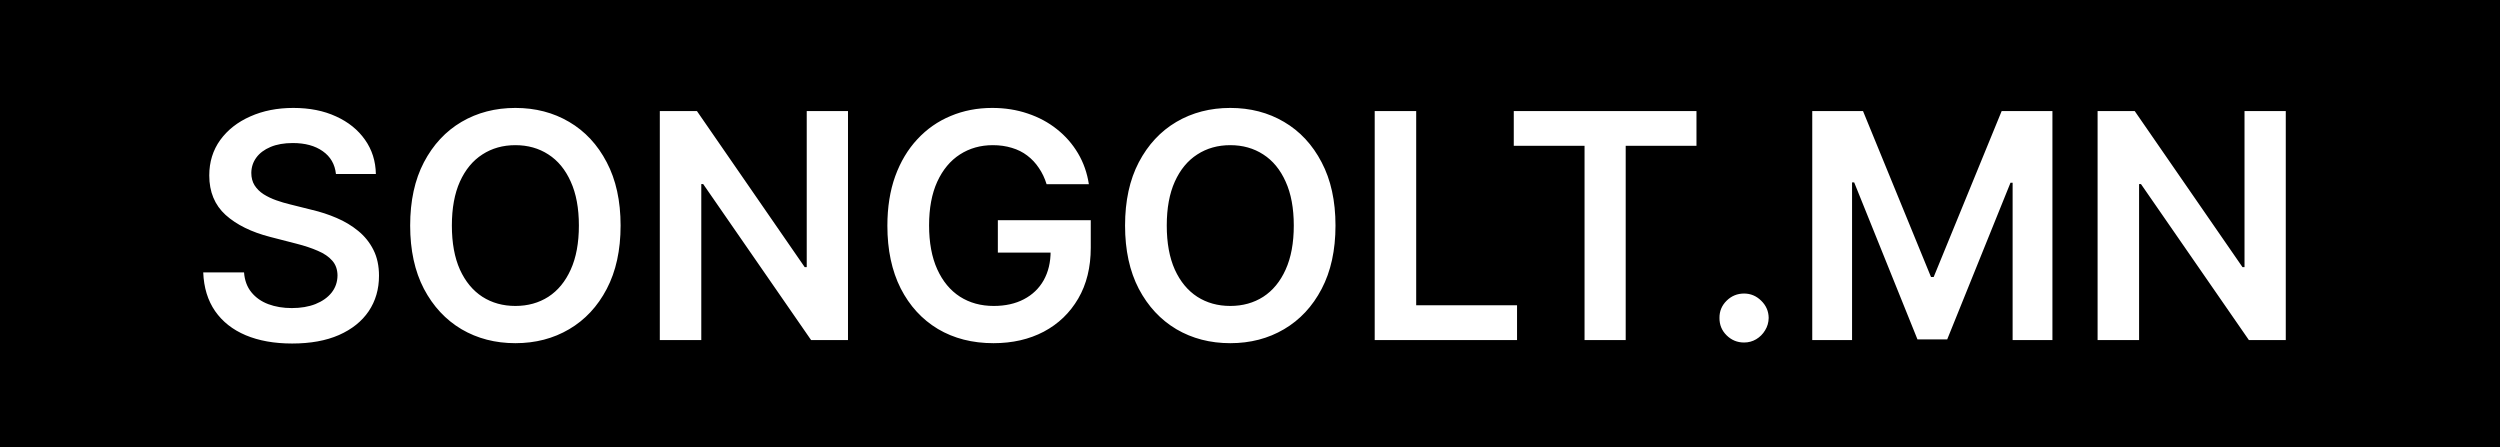 <svg width="397" height="71" viewBox="0 0 397 71" fill="none" xmlns="http://www.w3.org/2000/svg">
<rect width="397" height="71" fill="black"/>
<path d="M53.349 27.633C53.183 26.082 52.485 24.875 51.254 24.011C50.034 23.146 48.448 22.715 46.495 22.715C45.122 22.715 43.944 22.922 42.962 23.336C41.979 23.75 41.227 24.312 40.707 25.023C40.186 25.733 39.919 26.544 39.908 27.455C39.908 28.213 40.079 28.87 40.423 29.426C40.778 29.983 41.257 30.456 41.861 30.847C42.465 31.225 43.133 31.545 43.867 31.805C44.601 32.066 45.341 32.285 46.087 32.462L49.496 33.315C50.869 33.634 52.189 34.066 53.455 34.611C54.734 35.155 55.876 35.842 56.882 36.67C57.9 37.499 58.705 38.499 59.297 39.671C59.889 40.843 60.185 42.216 60.185 43.791C60.185 45.921 59.64 47.797 58.551 49.419C57.462 51.029 55.888 52.289 53.828 53.201C51.78 54.101 49.3 54.55 46.389 54.55C43.559 54.55 41.103 54.112 39.02 53.236C36.948 52.361 35.327 51.082 34.155 49.401C32.995 47.72 32.367 45.673 32.273 43.258H38.754C38.848 44.524 39.239 45.578 39.925 46.418C40.612 47.259 41.506 47.886 42.606 48.3C43.719 48.715 44.962 48.922 46.335 48.922C47.767 48.922 49.022 48.709 50.099 48.283C51.188 47.845 52.041 47.241 52.656 46.472C53.272 45.69 53.586 44.779 53.597 43.737C53.586 42.79 53.307 42.009 52.763 41.394C52.218 40.766 51.455 40.245 50.472 39.831C49.502 39.405 48.365 39.026 47.063 38.695L42.926 37.629C39.931 36.86 37.564 35.694 35.824 34.131C34.096 32.557 33.231 30.468 33.231 27.864C33.231 25.721 33.812 23.845 34.972 22.235C36.144 20.625 37.736 19.376 39.748 18.489C41.76 17.589 44.039 17.139 46.584 17.139C49.164 17.139 51.425 17.589 53.367 18.489C55.32 19.376 56.852 20.613 57.965 22.2C59.078 23.774 59.652 25.585 59.688 27.633H53.349ZM98.55 35.818C98.55 39.736 97.816 43.092 96.349 45.886C94.893 48.667 92.904 50.798 90.383 52.278C87.873 53.757 85.026 54.497 81.842 54.497C78.658 54.497 75.805 53.757 73.284 52.278C70.774 50.786 68.786 48.65 67.318 45.868C65.862 43.074 65.134 39.724 65.134 35.818C65.134 31.9 65.862 28.55 67.318 25.768C68.786 22.975 70.774 20.838 73.284 19.359C75.805 17.879 78.658 17.139 81.842 17.139C85.026 17.139 87.873 17.879 90.383 19.359C92.904 20.838 94.893 22.975 96.349 25.768C97.816 28.55 98.55 31.9 98.55 35.818ZM91.927 35.818C91.927 33.06 91.495 30.734 90.631 28.84C89.779 26.934 88.595 25.496 87.08 24.526C85.565 23.543 83.819 23.052 81.842 23.052C79.865 23.052 78.119 23.543 76.604 24.526C75.089 25.496 73.899 26.934 73.035 28.84C72.183 30.734 71.757 33.06 71.757 35.818C71.757 38.576 72.183 40.908 73.035 42.814C73.899 44.708 75.089 46.146 76.604 47.129C78.119 48.099 79.865 48.584 81.842 48.584C83.819 48.584 85.565 48.099 87.08 47.129C88.595 46.146 89.779 44.708 90.631 42.814C91.495 40.908 91.927 38.576 91.927 35.818ZM134.661 17.636V54H128.801L111.667 29.231H111.365V54H104.778V17.636H110.673L127.789 42.423H128.109V17.636H134.661ZM166.199 29.249C165.903 28.29 165.495 27.432 164.974 26.674C164.465 25.905 163.85 25.248 163.128 24.703C162.417 24.159 161.601 23.75 160.677 23.478C159.754 23.194 158.748 23.052 157.659 23.052C155.706 23.052 153.966 23.543 152.439 24.526C150.912 25.508 149.71 26.952 148.834 28.858C147.97 30.752 147.538 33.06 147.538 35.783C147.538 38.529 147.97 40.855 148.834 42.761C149.698 44.666 150.9 46.117 152.439 47.111C153.978 48.093 155.765 48.584 157.801 48.584C159.648 48.584 161.246 48.229 162.595 47.519C163.956 46.809 165.004 45.803 165.738 44.501C166.472 43.187 166.839 41.648 166.839 39.884L168.33 40.115H158.458V34.966H173.213V39.334C173.213 42.447 172.55 45.14 171.224 47.413C169.898 49.685 168.076 51.437 165.756 52.668C163.435 53.888 160.772 54.497 157.765 54.497C154.416 54.497 151.474 53.745 148.941 52.242C146.42 50.727 144.449 48.579 143.028 45.797C141.62 43.003 140.915 39.689 140.915 35.854C140.915 32.918 141.33 30.296 142.158 27.988C142.999 25.68 144.171 23.721 145.674 22.111C147.177 20.489 148.941 19.258 150.965 18.418C152.989 17.565 155.191 17.139 157.57 17.139C159.582 17.139 161.459 17.435 163.199 18.027C164.939 18.607 166.483 19.436 167.833 20.513C169.194 21.59 170.313 22.868 171.189 24.348C172.065 25.828 172.639 27.461 172.911 29.249H166.199ZM212.076 35.818C212.076 39.736 211.342 43.092 209.874 45.886C208.418 48.667 206.429 50.798 203.908 52.278C201.399 53.757 198.552 54.497 195.368 54.497C192.183 54.497 189.331 53.757 186.809 52.278C184.3 50.786 182.311 48.65 180.843 45.868C179.387 43.074 178.659 39.724 178.659 35.818C178.659 31.9 179.387 28.55 180.843 25.768C182.311 22.975 184.3 20.838 186.809 19.359C189.331 17.879 192.183 17.139 195.368 17.139C198.552 17.139 201.399 17.879 203.908 19.359C206.429 20.838 208.418 22.975 209.874 25.768C211.342 28.55 212.076 31.9 212.076 35.818ZM205.453 35.818C205.453 33.06 205.021 30.734 204.157 28.84C203.304 26.934 202.121 25.496 200.605 24.526C199.09 23.543 197.344 23.052 195.368 23.052C193.391 23.052 191.645 23.543 190.13 24.526C188.614 25.496 187.425 26.934 186.561 28.84C185.708 30.734 185.282 33.06 185.282 35.818C185.282 38.576 185.708 40.908 186.561 42.814C187.425 44.708 188.614 46.146 190.13 47.129C191.645 48.099 193.391 48.584 195.368 48.584C197.344 48.584 199.09 48.099 200.605 47.129C202.121 46.146 203.304 44.708 204.157 42.814C205.021 40.908 205.453 38.576 205.453 35.818ZM218.303 54V17.636H224.891V48.478H240.906V54H218.303ZM240.387 23.158V17.636H269.4V23.158H258.161V54H251.626V23.158H240.387ZM276.959 54.391C275.882 54.391 274.959 54.012 274.189 53.254C273.42 52.497 273.041 51.573 273.053 50.484C273.041 49.419 273.42 48.508 274.189 47.75C274.959 46.992 275.882 46.614 276.959 46.614C278.001 46.614 278.907 46.992 279.676 47.75C280.457 48.508 280.854 49.419 280.866 50.484C280.854 51.206 280.664 51.863 280.297 52.455C279.942 53.047 279.469 53.521 278.877 53.876C278.297 54.219 277.658 54.391 276.959 54.391ZM287.786 17.636H295.847L306.642 43.986H307.069L317.864 17.636H325.925V54H319.604V29.018H319.267L309.217 53.894H304.494L294.444 28.965H294.107V54H287.786V17.636ZM362.981 17.636V54H357.122L339.988 29.231H339.686V54H333.098V17.636H338.993L356.11 42.423H356.429V17.636H362.981Z" fill="white"/>
</svg>
